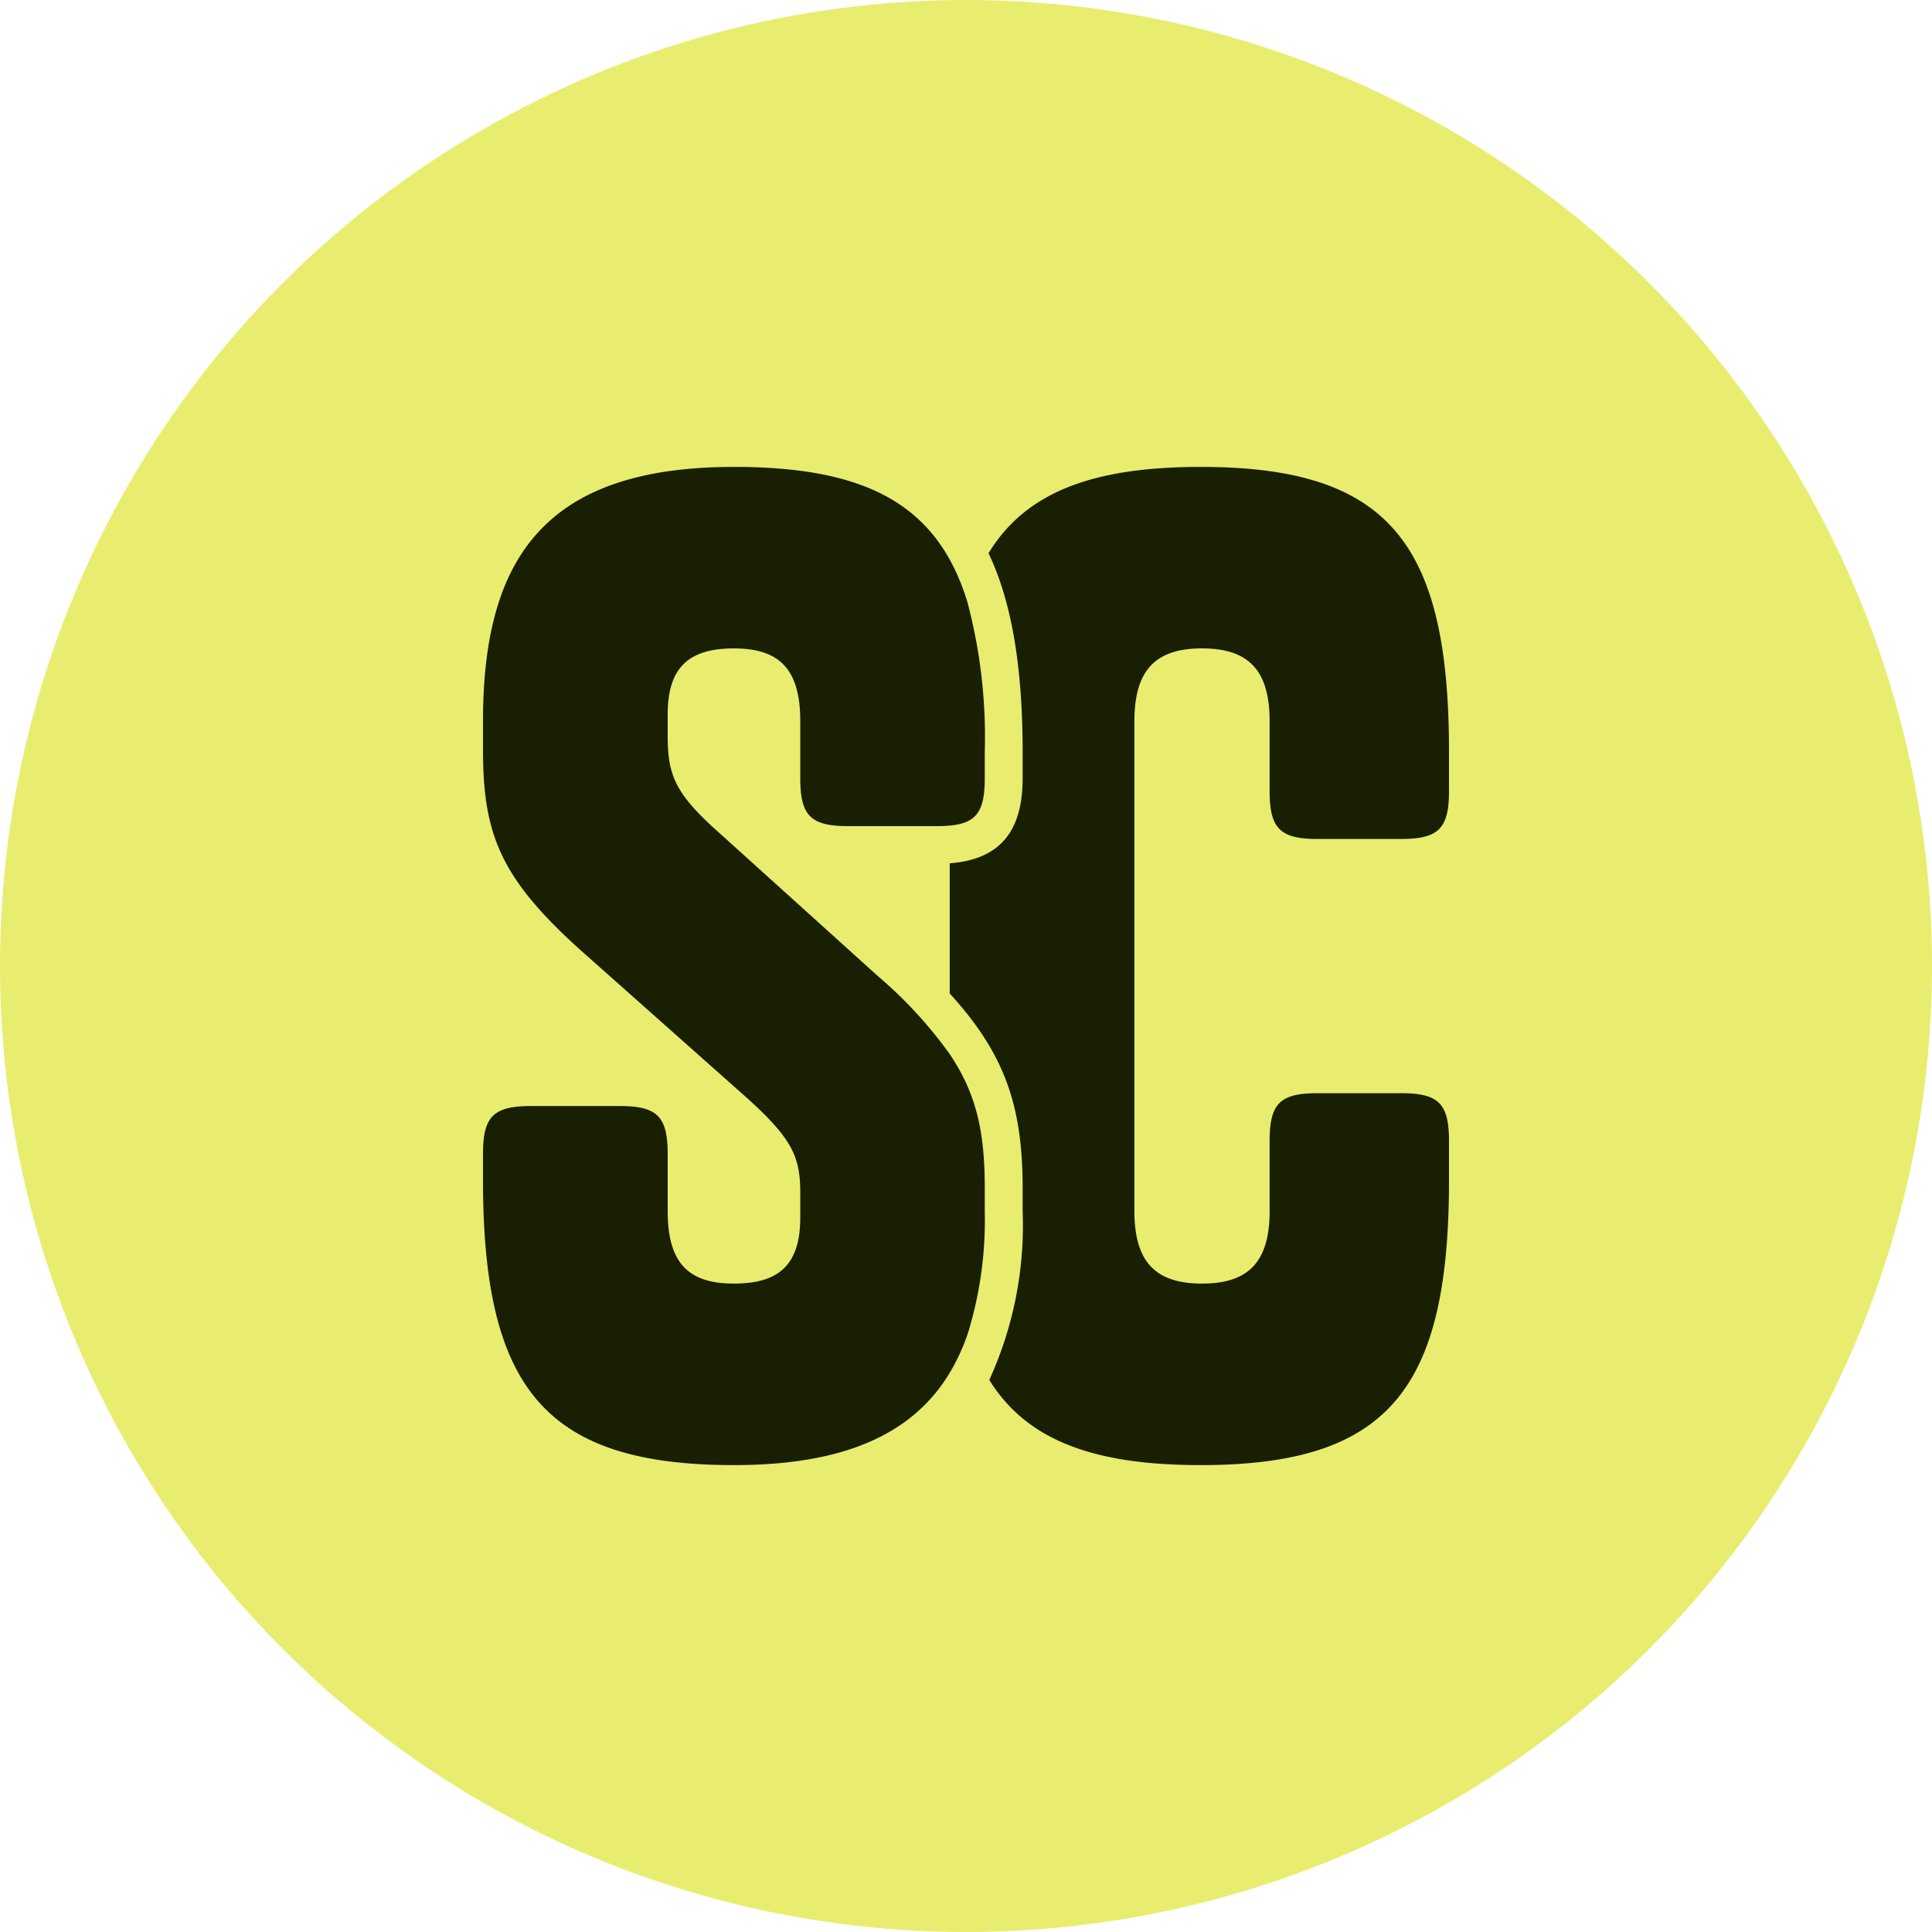<svg xmlns="http://www.w3.org/2000/svg" viewBox="0 0 120 120"><defs><style>.b{fill:#191f03}</style></defs><circle cx="60" cy="60" r="60" fill="#e8ed6f"/><path d="M49.706 48.333V44.79c0-3.226-1.294-4.516-4.118-4.516-2.835 0-4.117 1.208-4.117 4.106v1.372c0 2.335.482 3.461 2.74 5.561l10.342 9.338a26.833 26.833 0 0 1 4.435 4.822c1.694 2.51 2.177 4.915 2.177 8.305v1.443a23.852 23.852 0 0 1-1.036 7.555C58.318 88.126 53.953 91 45.59 91 33.87 91 30 86.249 30 73.286v-1.608c0-2.334.647-2.98 2.988-2.98h5.494c2.342 0 2.989.646 2.989 2.98v3.543c0 3.226 1.282 4.505 4.117 4.505 2.824 0 4.118-1.196 4.118-4.106v-1.525c0-2.252-.482-3.378-3.47-6.041l-9.695-8.611C31.13 54.692 30 51.958 30 46.562V44.79C30 34.643 33.87 29 45.588 29c8.283 0 12.647 2.381 14.494 8.376a32.675 32.675 0 0 1 1.083 9.338v1.62c0 2.04-.494 2.791-2.177 2.944q-.37.035-.812.035h-5.482c-2.341 0-2.988-.645-2.988-2.98z" class="b"/><path d="M81.847 52.11h5.165c2.341 0 2.988-.645 2.988-2.979v-2.417C90 33.751 86.282 29 74.576 29c-6.717 0-10.87 1.572-13.176 5.361 1.459 3.062 2.118 7.133 2.118 12.353v1.62c0 3.343-1.436 5.044-4.53 5.29v8.083c3.4 3.719 4.53 6.957 4.53 12.071v1.443a23.096 23.096 0 0 1-2.071 10.488C63.765 89.451 67.894 91 74.577 91 86.281 91 90 86.249 90 73.286V70.88c0-2.346-.647-2.98-2.988-2.98h-5.165c-2.341 0-2.988.634-2.988 2.98v4.34c0 3.226-1.377 4.505-4.2 4.505-2.824 0-4.2-1.279-4.2-4.505V44.79c0-3.227 1.376-4.517 4.2-4.517 2.823 0 4.2 1.29 4.2 4.516v4.341c0 2.334.647 2.98 2.988 2.98z" class="b"/></svg>